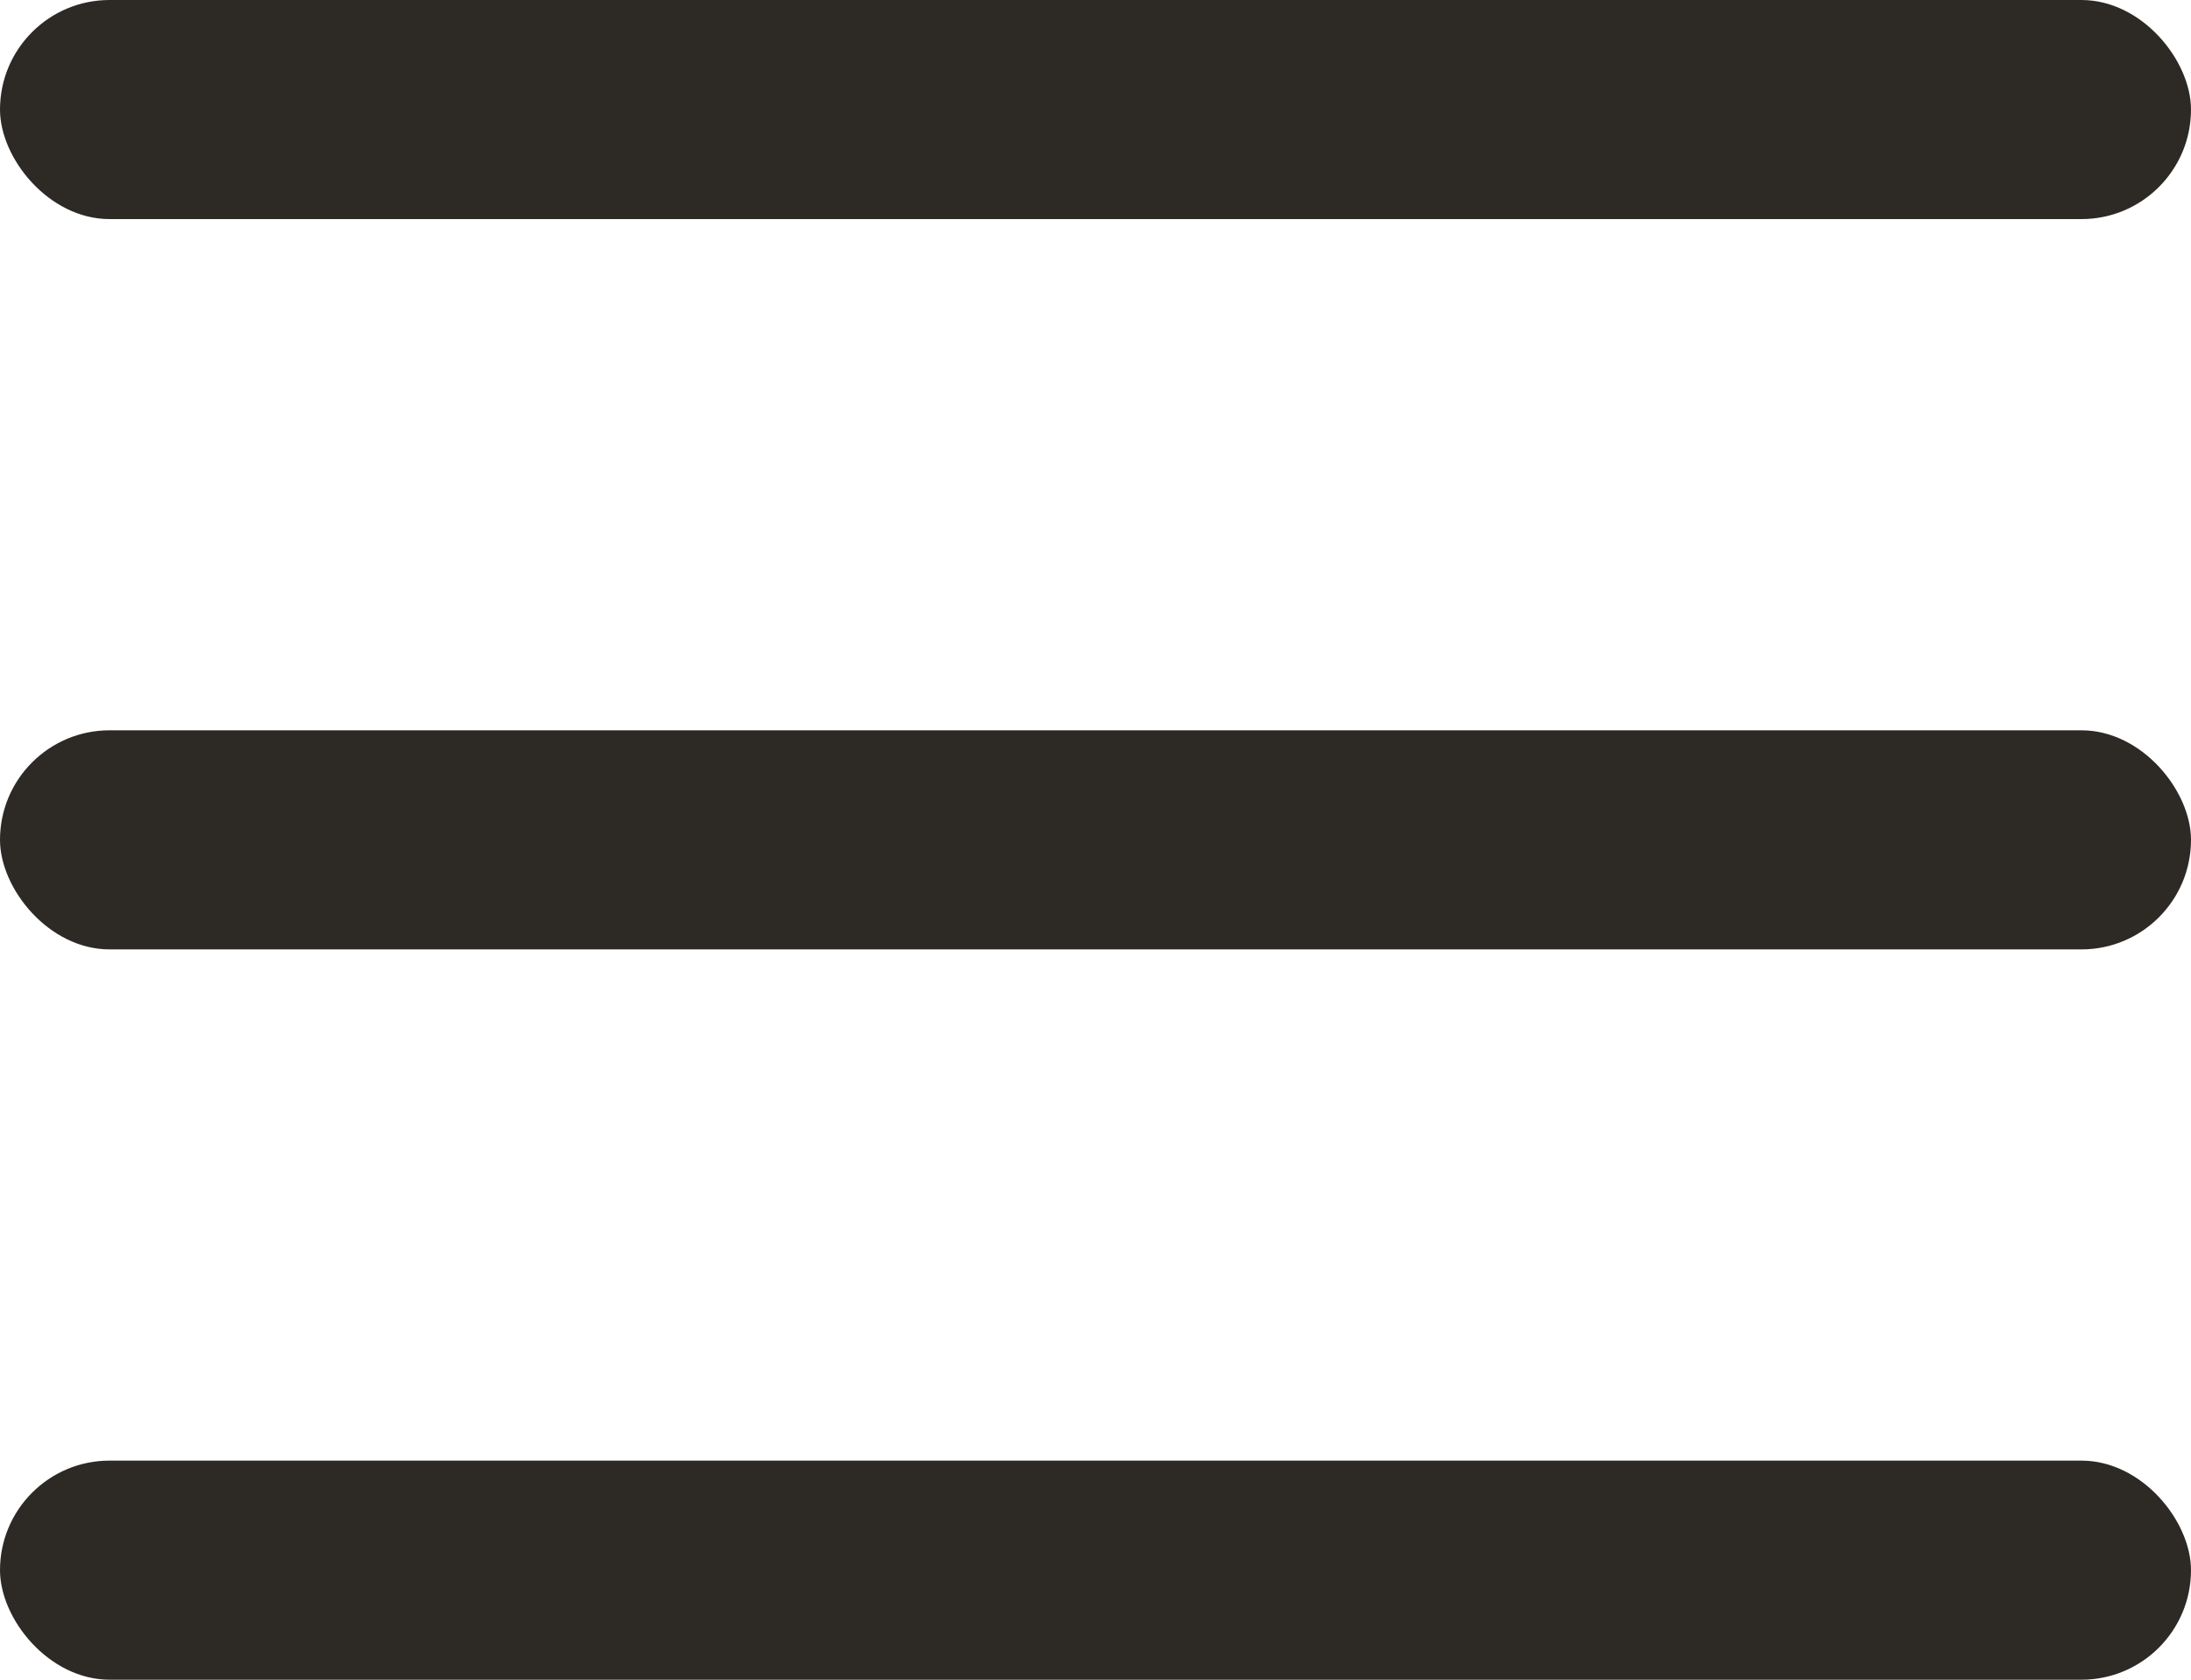 <svg width="30" height="23" viewBox="0 0 30 23" fill="none" xmlns="http://www.w3.org/2000/svg">
<rect width="30" height="3" rx="1.5" fill="#2D2A26"/>
<rect y="10" width="30" height="3" rx="1.5" fill="#2D2A26"/>
<rect y="20" width="30" height="3" rx="1.5" fill="#2D2A26"/>
</svg>
